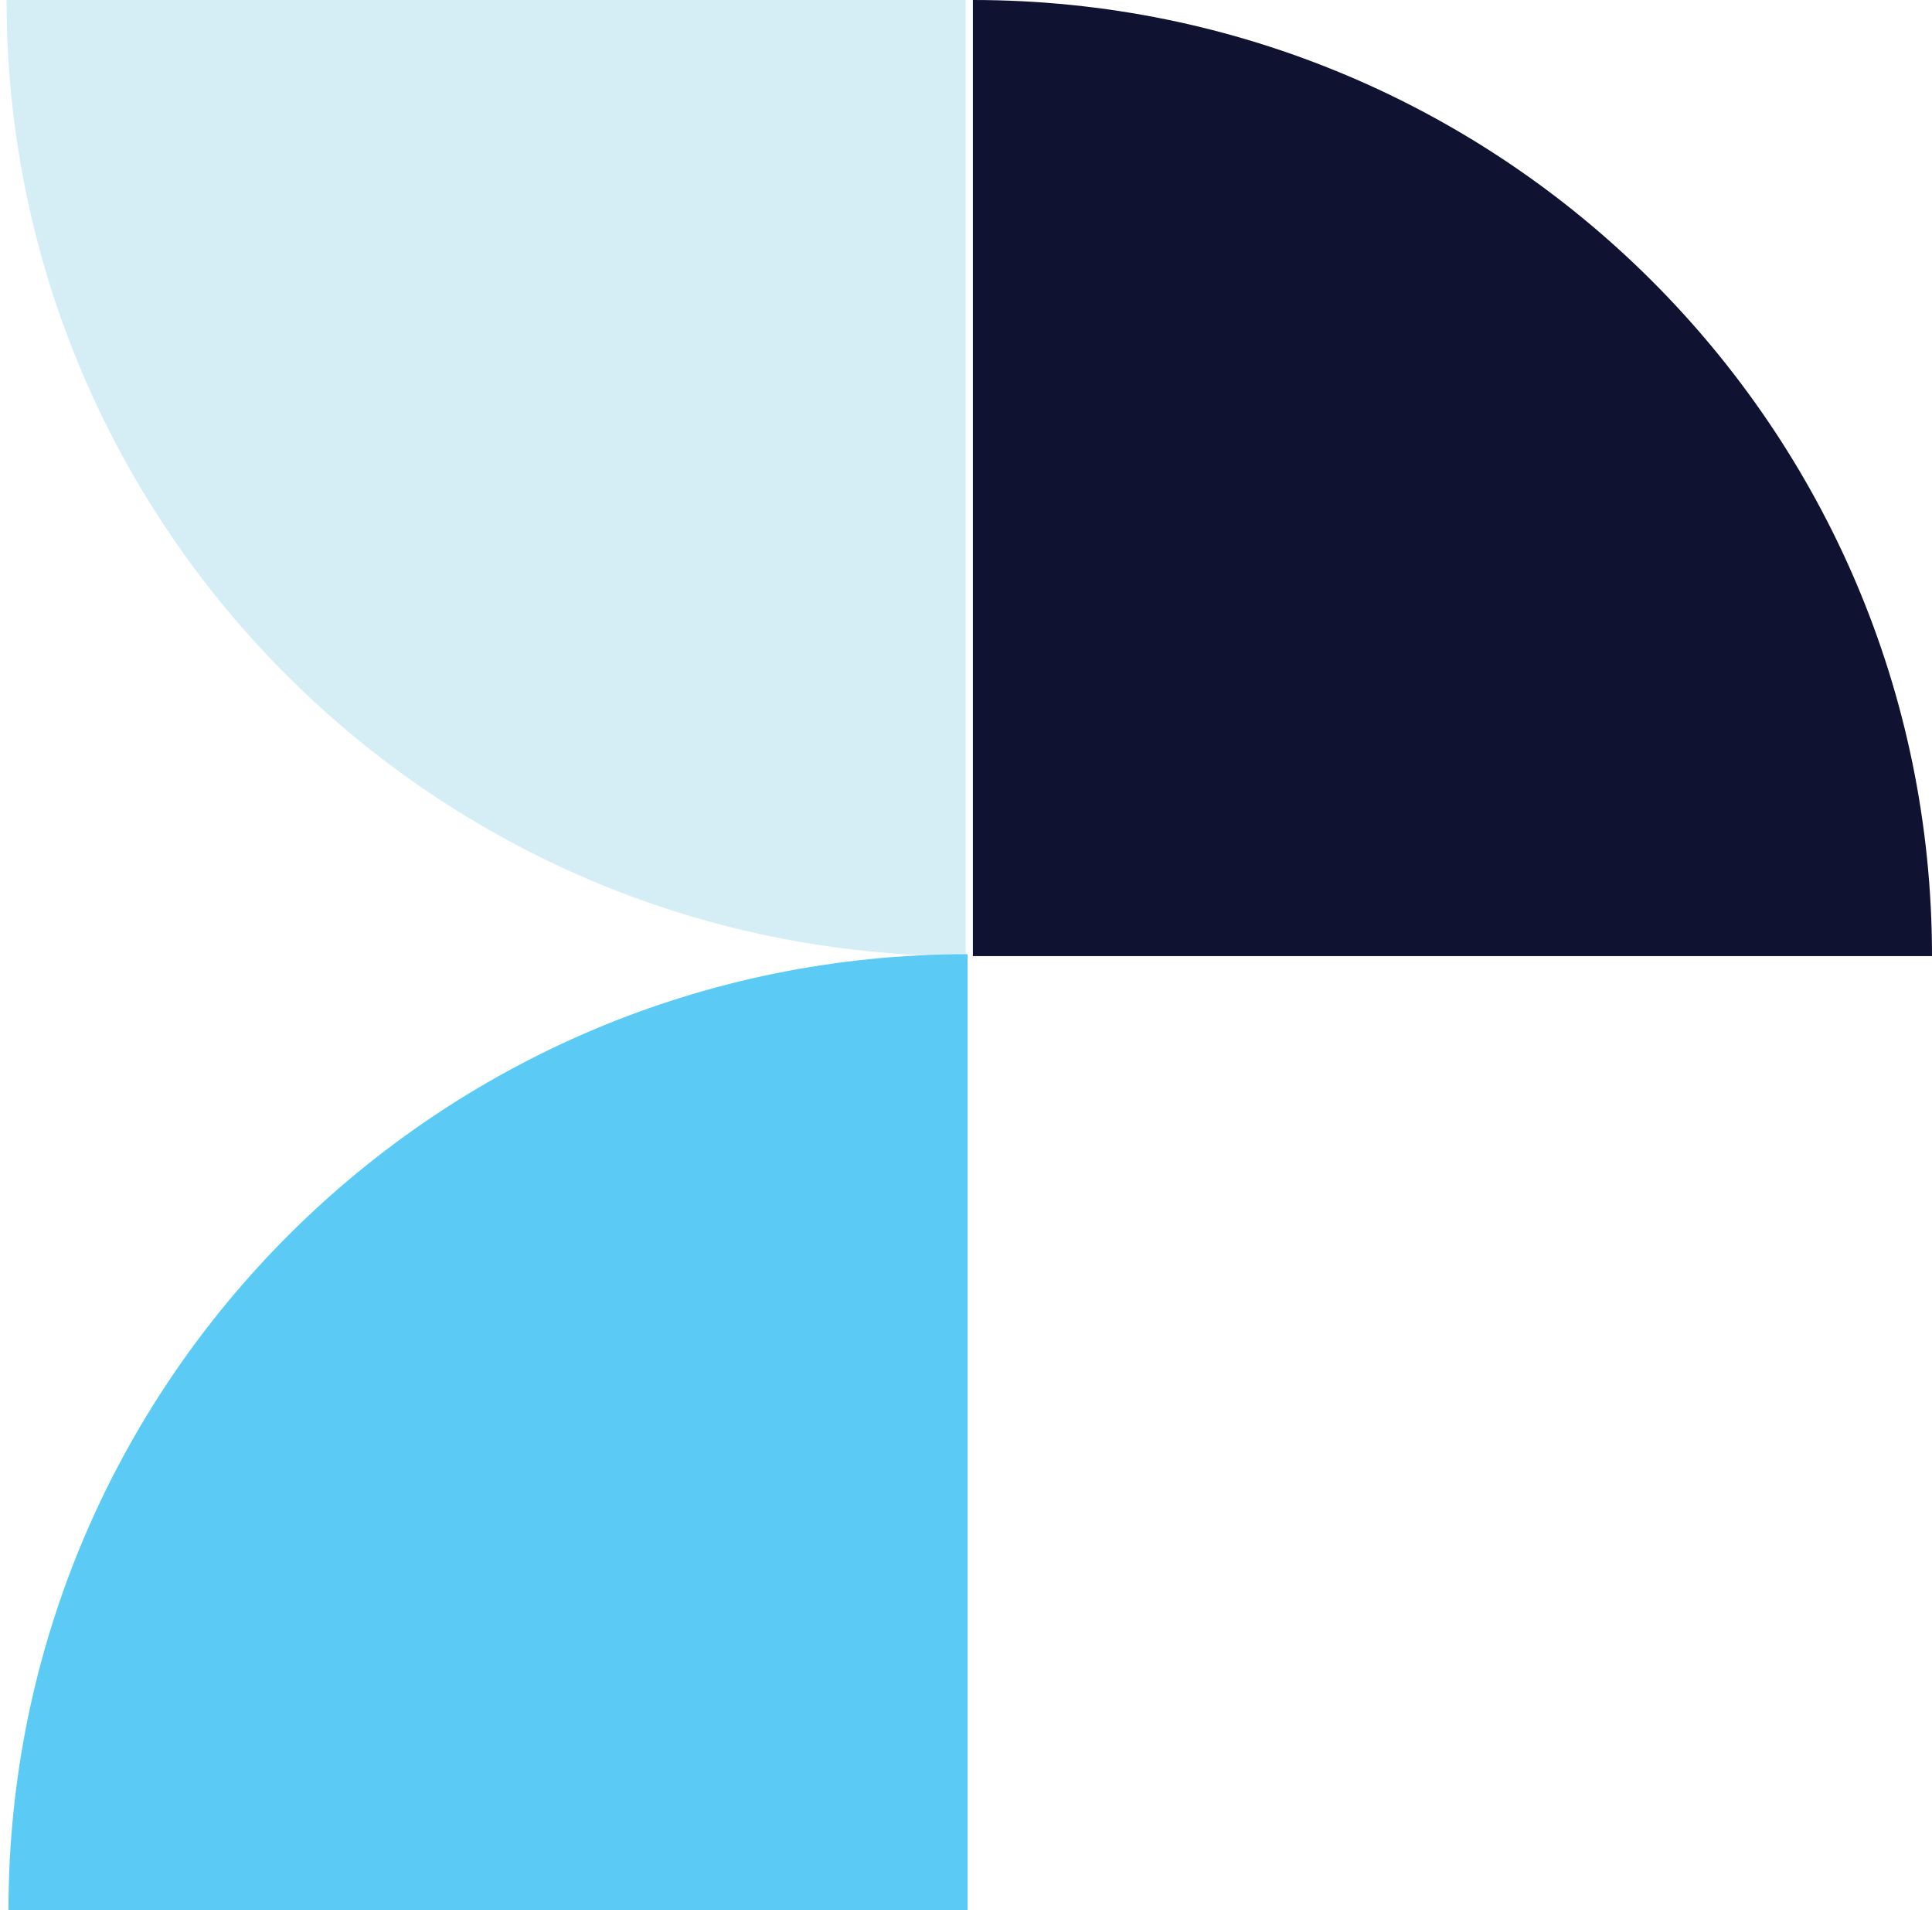 <svg width="175" height="173" viewBox="0 0 175 173" fill="none" xmlns="http://www.w3.org/2000/svg">
<g clip-path="url(#clip0_338_828)">
<path d="M0.594 0C0.594 47.819 39.491 86.587 87.469 86.587V0H0.594Z" fill="#D5EEF6"/>
</g>
<g clip-path="url(#clip1_338_828)">
<path d="M175 86.587C175 38.768 136.103 1.18696e-05 88.124 7.68916e-06L88.124 86.587L175 86.587Z" fill="#101232"/>
</g>
<g clip-path="url(#clip2_338_828)">
<path d="M87.643 86.413C39.664 86.413 0.767 125.181 0.767 173L87.643 173L87.643 86.413Z" fill="#5BCBF5"/>
</g>
<defs>
<clipPath id="clip0_338_828">
<rect width="86.876" height="86.587" fill="white" transform="translate(0.594 0)"/>
</clipPath>
<clipPath id="clip1_338_828">
<rect width="86.876" height="86.587" fill="white" transform="translate(175 86.587) rotate(-180)"/>
</clipPath>
<clipPath id="clip2_338_828">
<rect width="86.587" height="86.876" fill="white" transform="translate(87.643 86.413) rotate(90)"/>
</clipPath>
</defs>
</svg>
